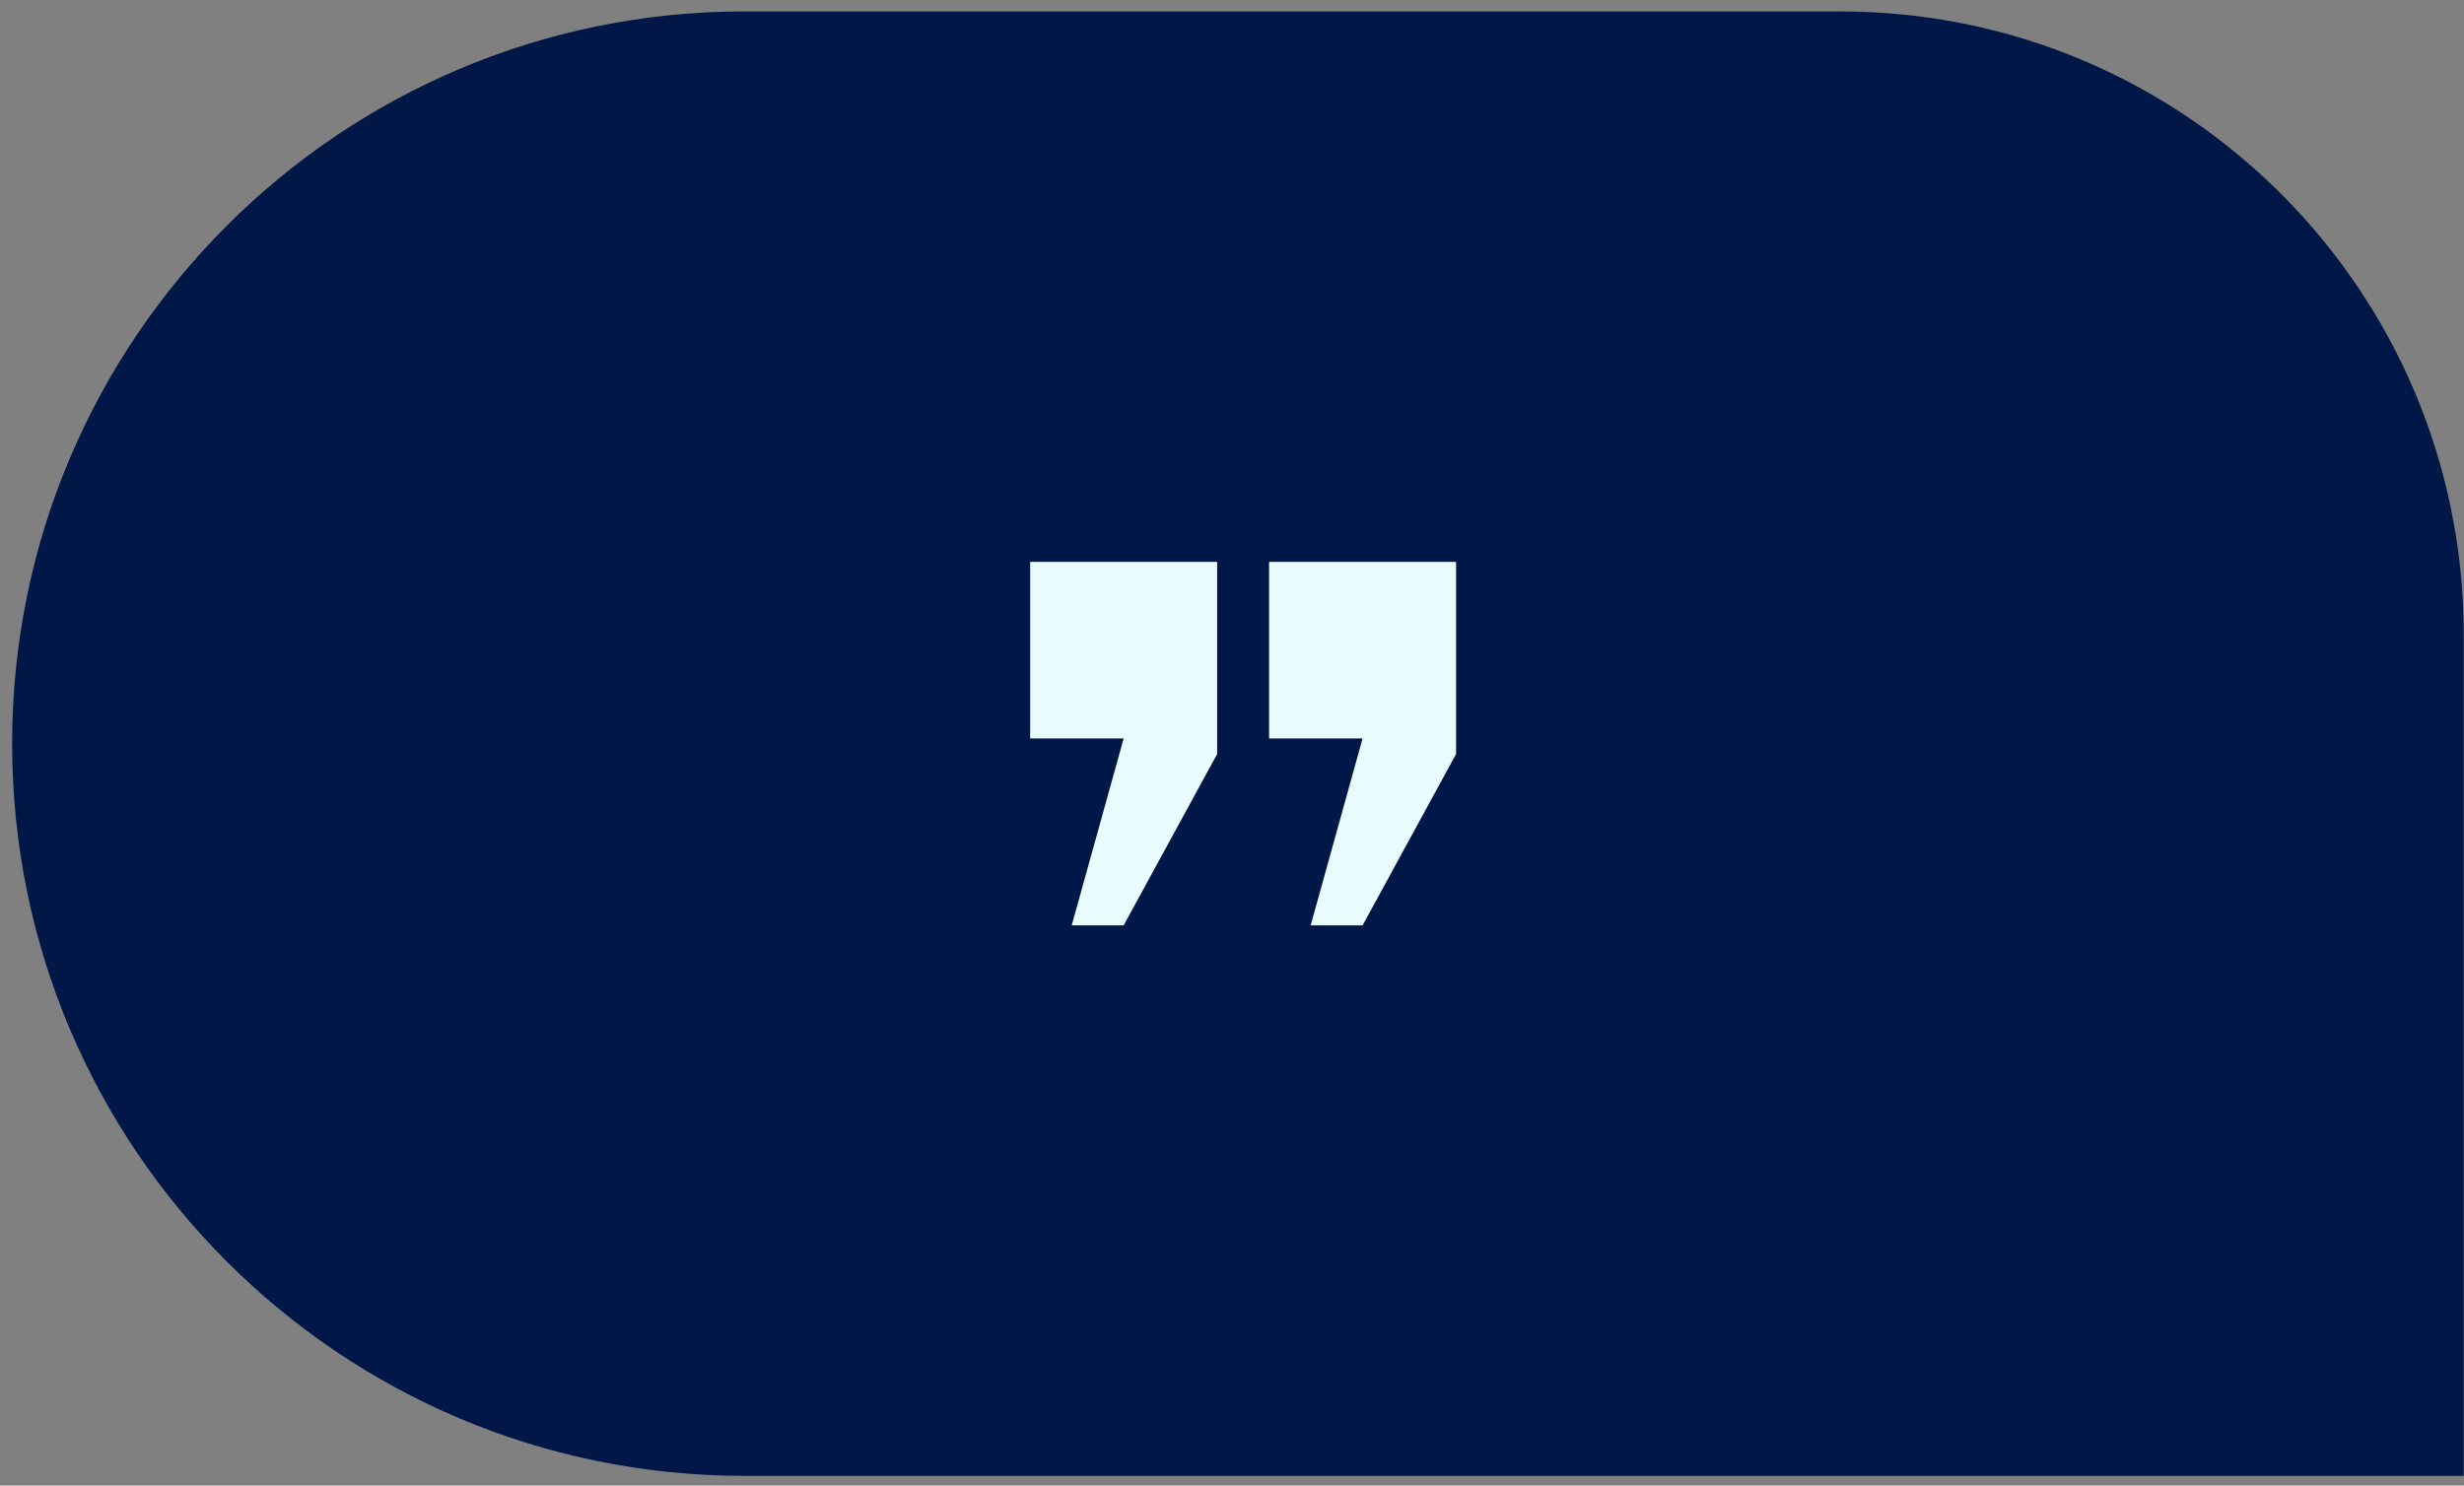 <svg width="199" height="120" viewBox="0 0 199 120" fill="none" xmlns="http://www.w3.org/2000/svg">
<rect x="0" y="0" width="199" height="120" fill="#808080" stroke="none"/>
<path d="M0.979 60.071C0.979 27.404 27.461 0.923 60.127 0.923H148.64C176.441 0.923 198.978 23.46 198.978 51.262V119.219H60.127C27.461 119.219 0.979 92.737 0.979 60.071V60.071Z" fill="#001747"/>
<path d="M83.199 45.387V59.65H90.75L86.555 74.751H90.75L98.301 60.908V45.387H83.199Z" fill="#E8FBFF"/>
<path d="M102.496 45.387V59.65H110.047L105.852 74.751H110.047L117.598 60.908V45.387H102.496Z" fill="#E8FBFF"/>
</svg>
